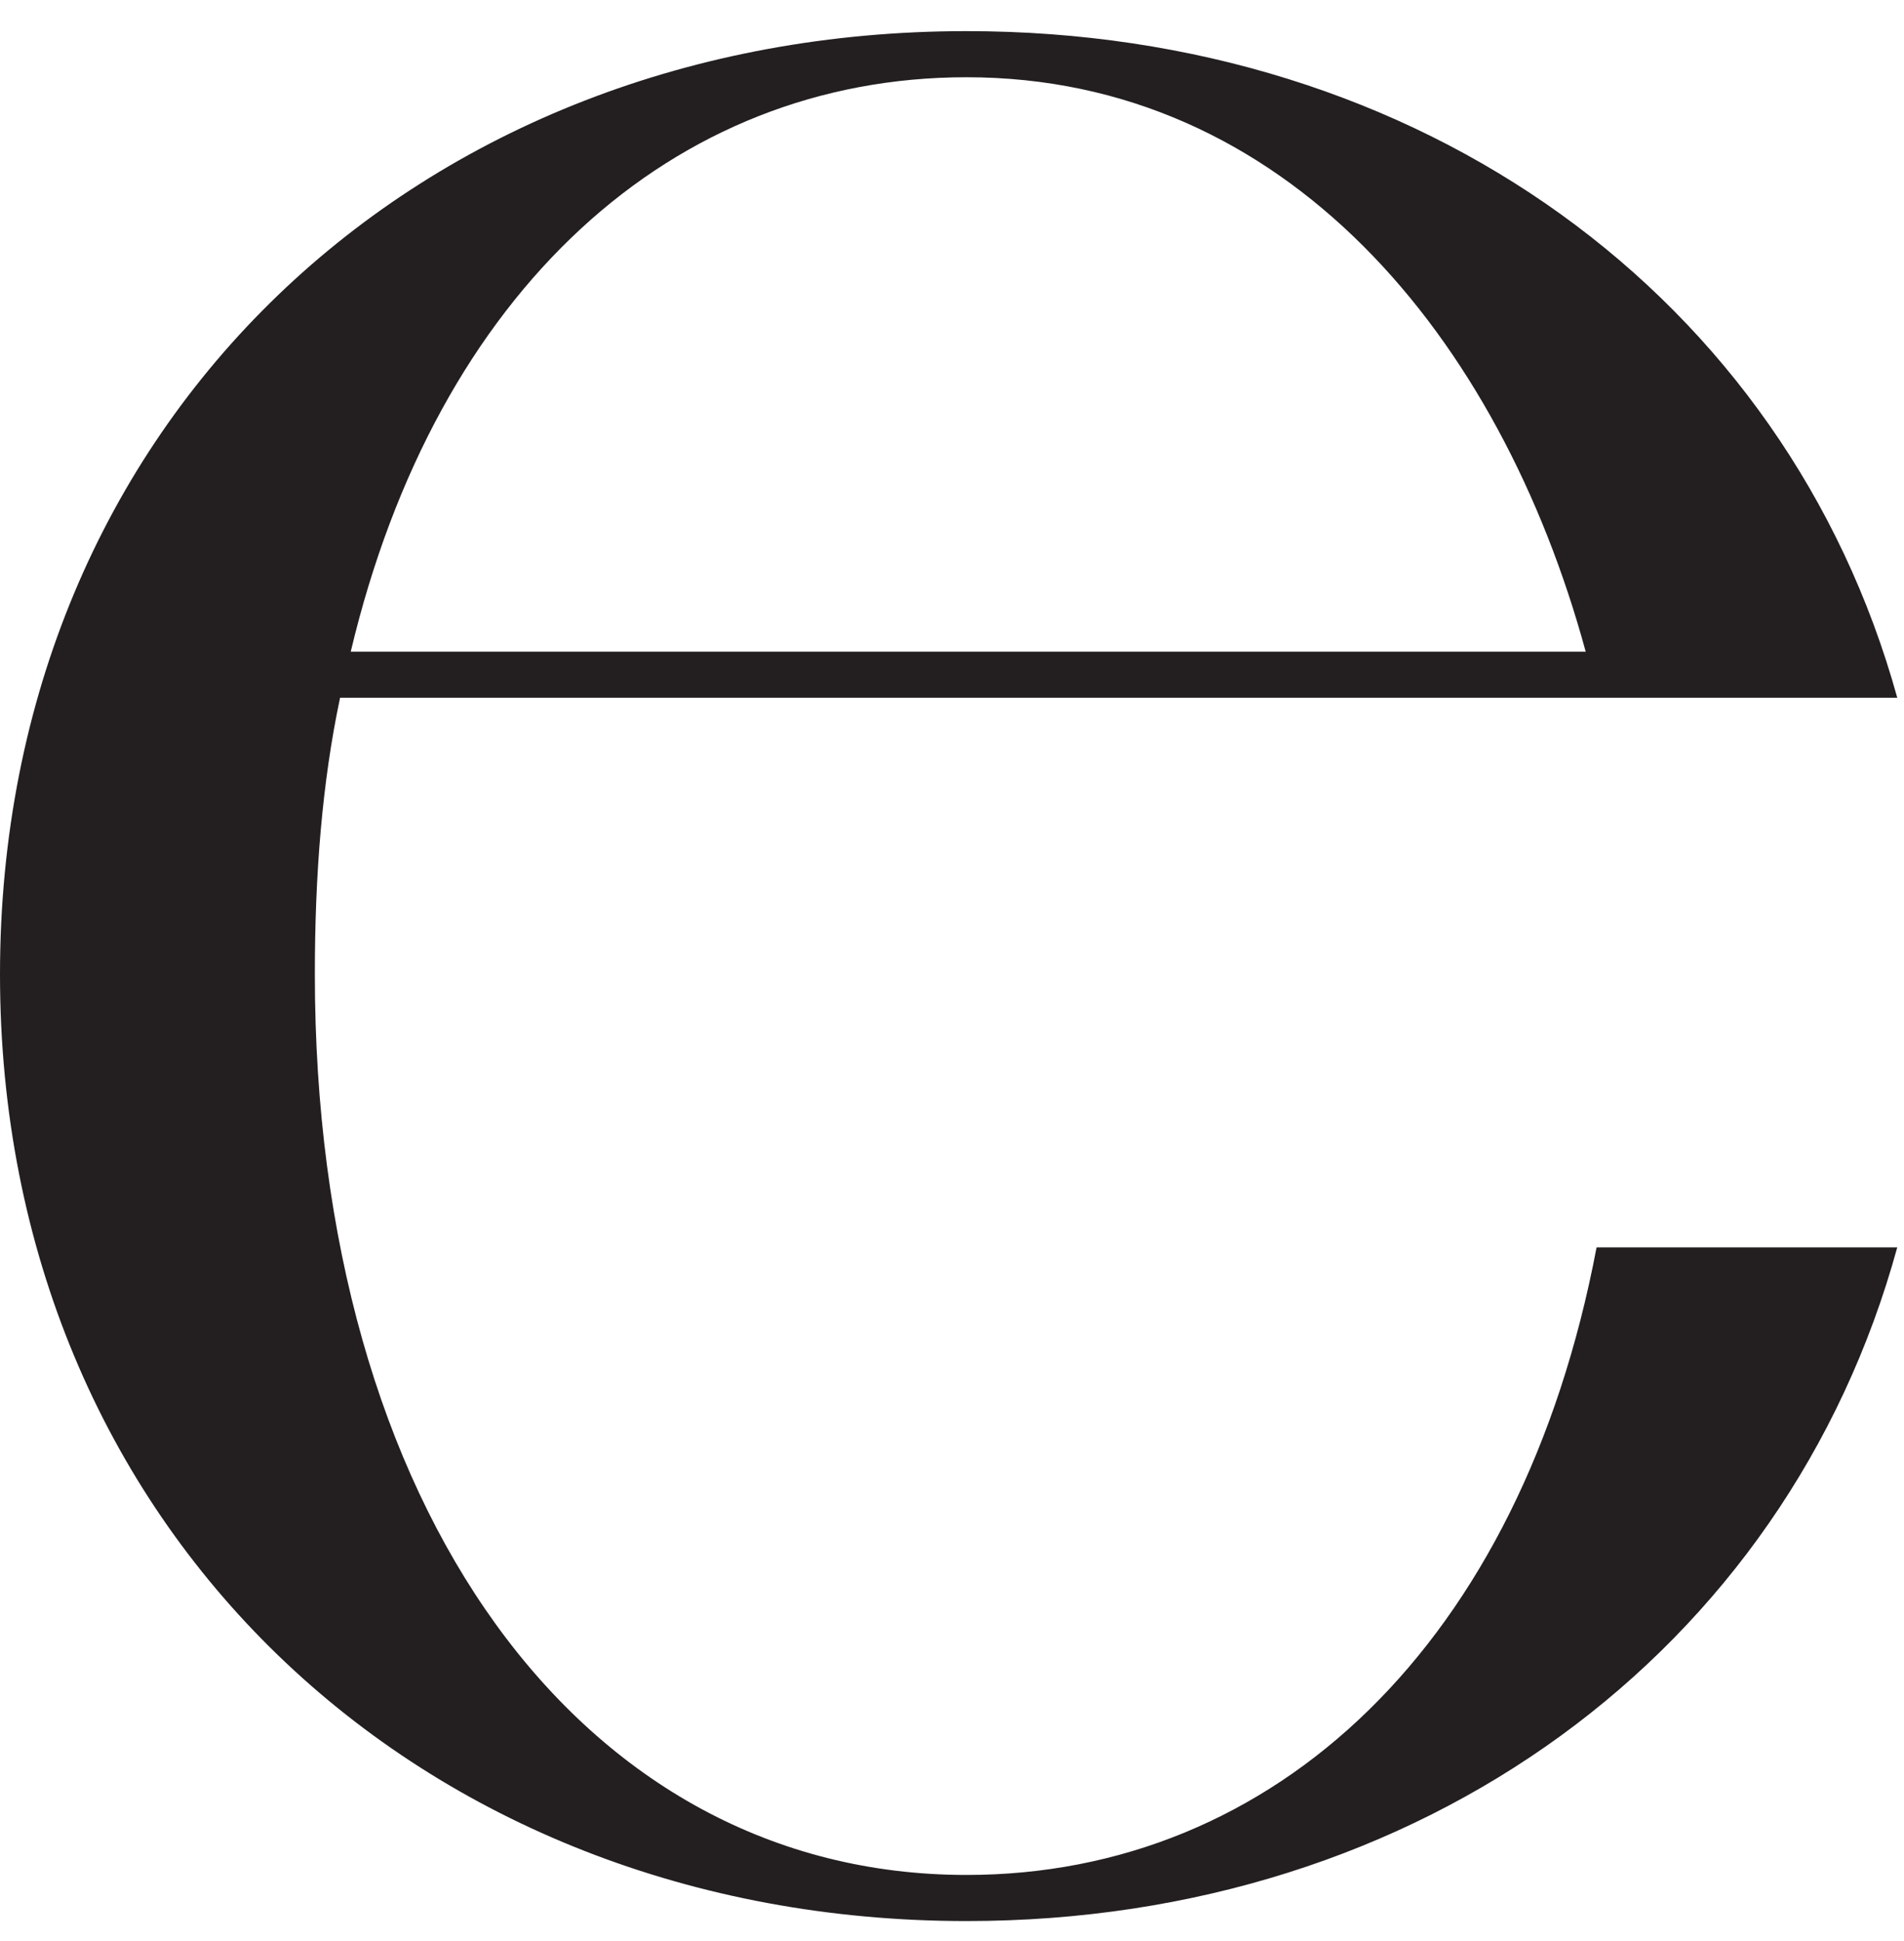 <?xml version="1.0" encoding="UTF-8"?> <svg xmlns="http://www.w3.org/2000/svg" width="52" height="53" viewBox="0 0 52 53" fill="none"> <path d="M26.396 2.109C35.095 2.109 40.961 9.176 43.307 17.794H9.579C11.926 7.917 18.379 2.109 26.396 2.109ZM51.816 19.051C48.786 8.111 38.809 0.85 26.396 0.85C11.439 0.85 0 11.5 0 26.603C0 41.706 11.439 52.454 26.396 52.454C38.809 52.454 48.786 45.096 51.816 34.059H43.604C41.548 44.901 34.804 51.195 26.396 51.195C15.836 51.195 8.599 41.126 8.599 26.603C8.599 23.893 8.795 21.375 9.288 19.051H51.816Z" fill="#231F20"></path> </svg> 
